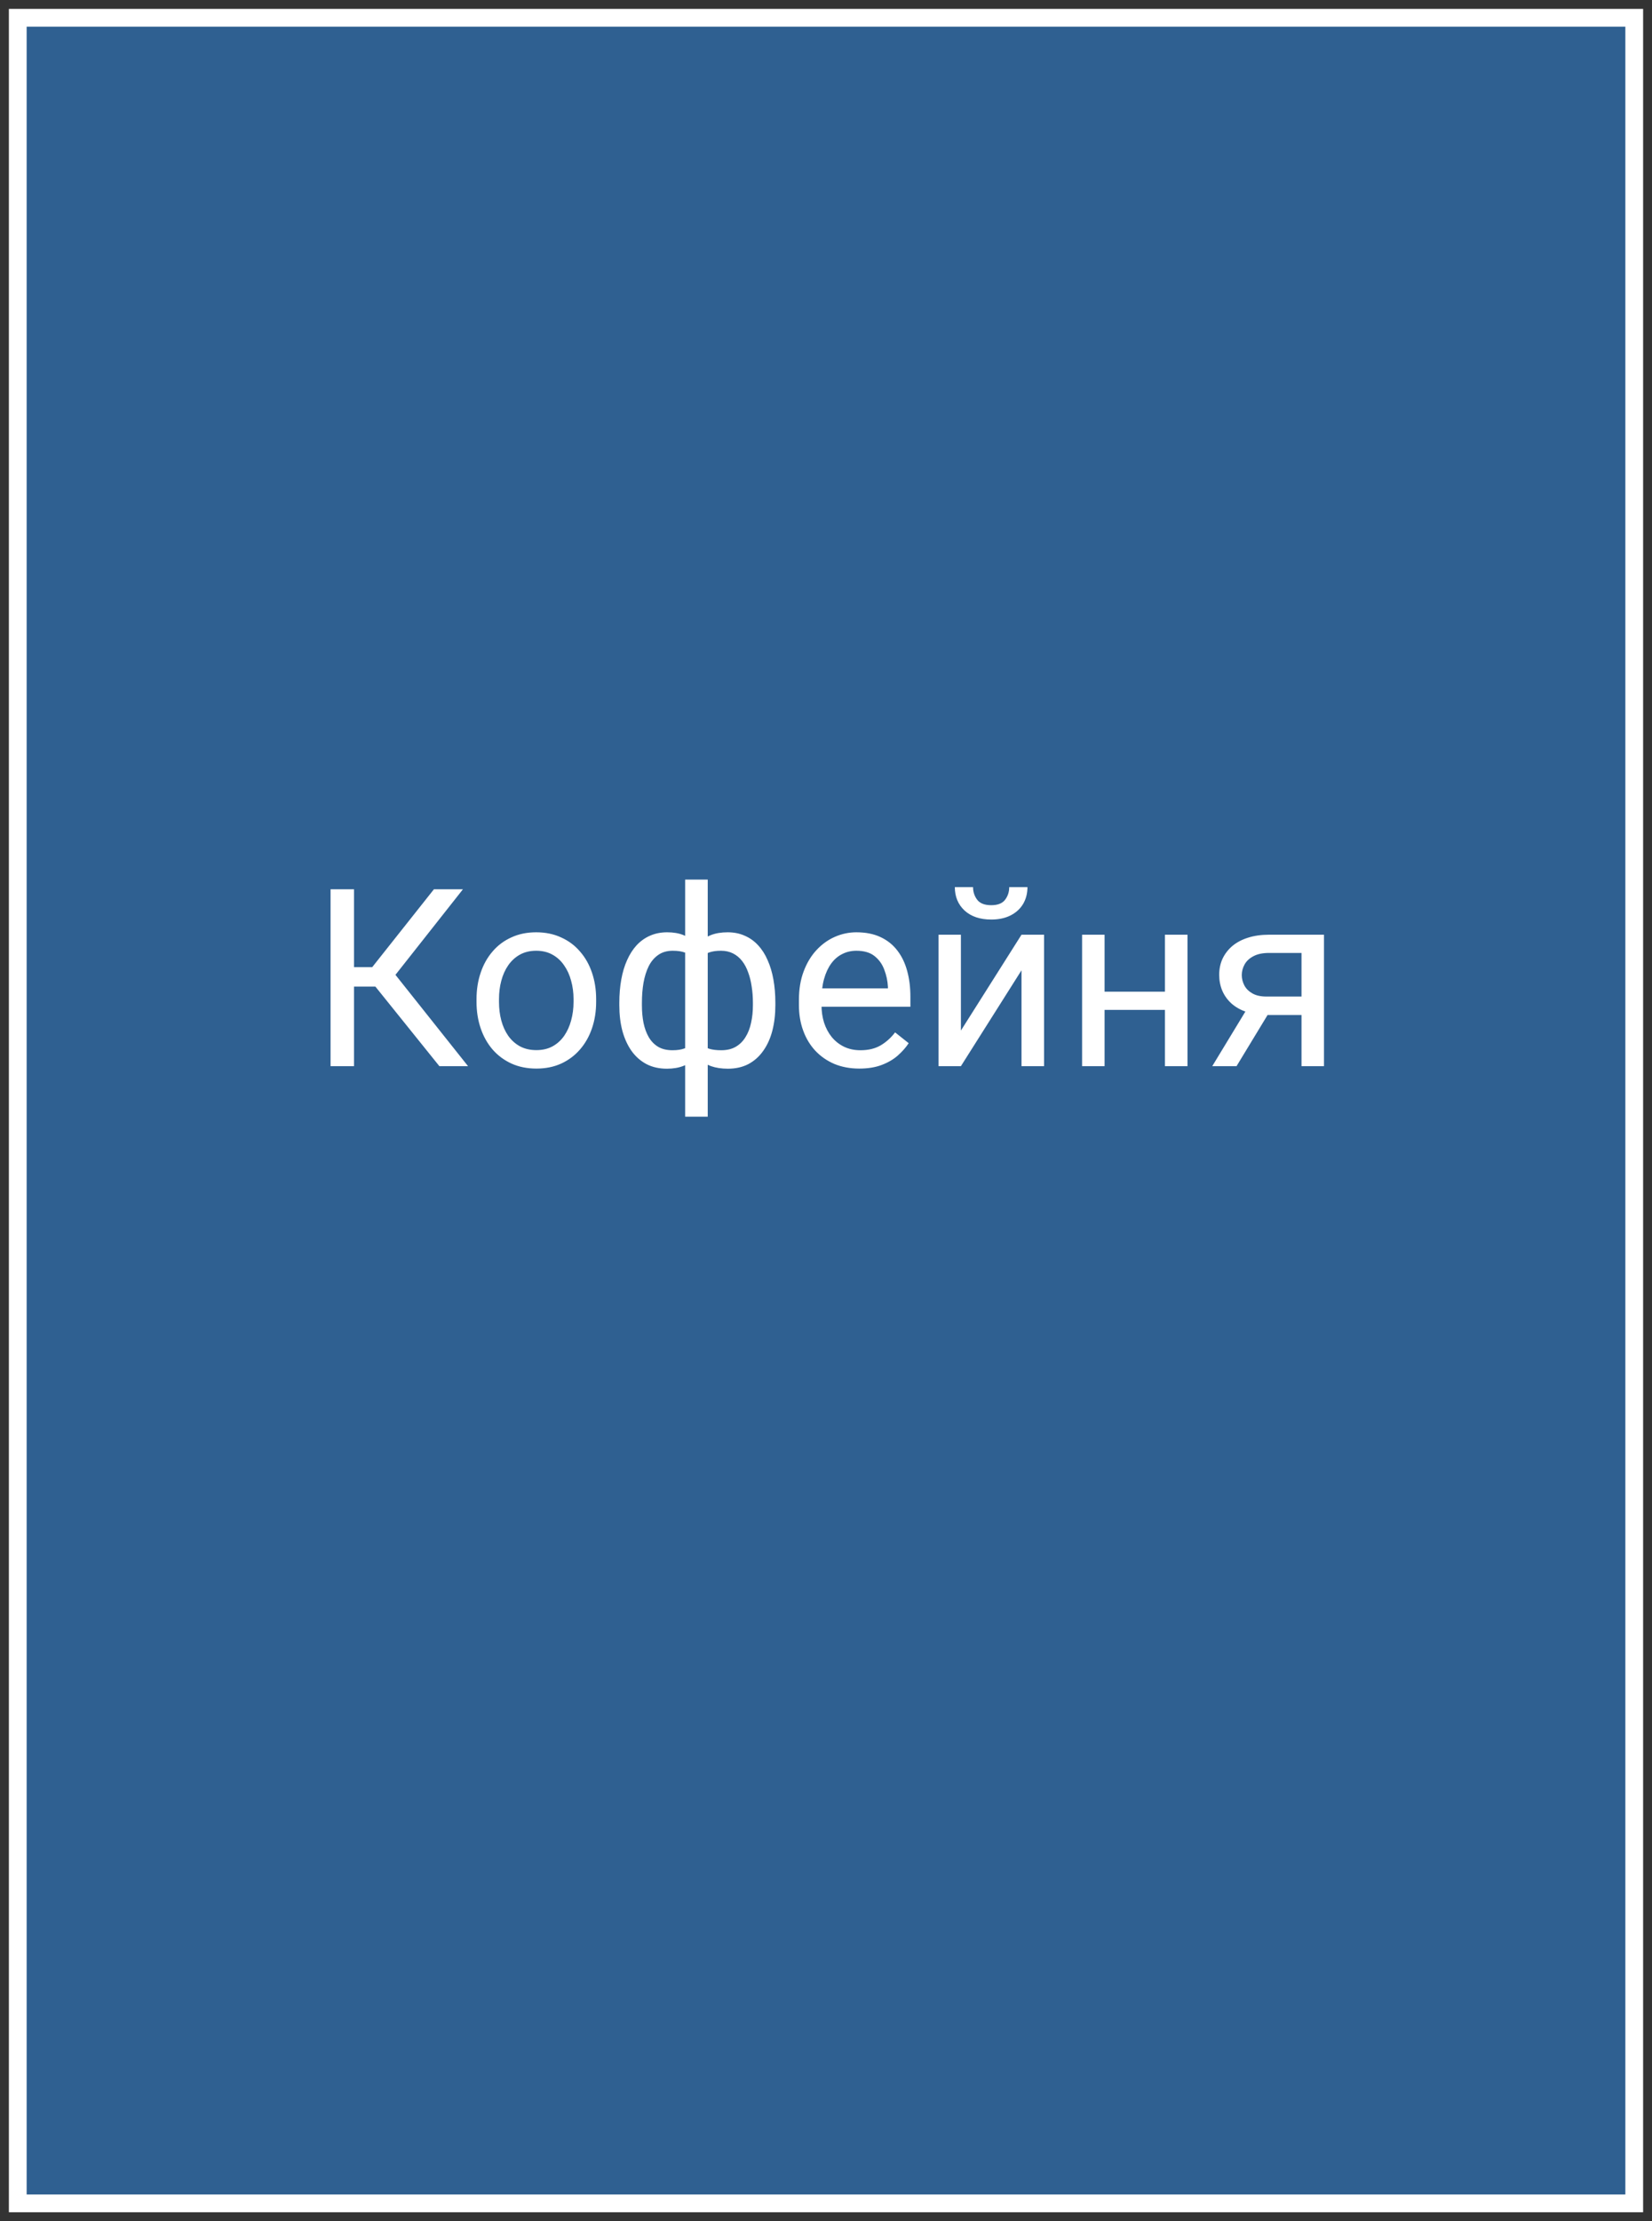 <?xml version="1.0" encoding="UTF-8"?> <svg xmlns="http://www.w3.org/2000/svg" width="93" height="125" viewBox="0 0 93 125" fill="none"><rect x="0" y="0" width="93" height="125" fill="#333333" stroke="none"/><path d="M92 1H1V124H92V1Z" fill="#2F6091" stroke="white"></path><path d="M19.929 50.047V60H18.609V50.047H19.929ZM26.061 50.047L21.74 55.523H19.402L19.197 54.429H20.954L24.427 50.047H26.061ZM24.734 60L20.995 55.352L21.733 54.196L26.348 60H24.734ZM26.826 56.384V56.227C26.826 55.693 26.904 55.199 27.059 54.743C27.213 54.283 27.437 53.884 27.729 53.547C28.02 53.205 28.373 52.941 28.788 52.754C29.203 52.562 29.668 52.467 30.183 52.467C30.702 52.467 31.169 52.562 31.584 52.754C32.003 52.941 32.359 53.205 32.65 53.547C32.947 53.884 33.172 54.283 33.327 54.743C33.482 55.199 33.56 55.693 33.56 56.227V56.384C33.56 56.917 33.482 57.411 33.327 57.867C33.172 58.323 32.947 58.722 32.65 59.063C32.359 59.401 32.005 59.665 31.591 59.856C31.181 60.043 30.716 60.137 30.196 60.137C29.677 60.137 29.21 60.043 28.795 59.856C28.38 59.665 28.025 59.401 27.729 59.063C27.437 58.722 27.213 58.323 27.059 57.867C26.904 57.411 26.826 56.917 26.826 56.384ZM28.091 56.227V56.384C28.091 56.753 28.134 57.102 28.221 57.43C28.307 57.753 28.437 58.04 28.61 58.291C28.788 58.542 29.009 58.74 29.273 58.886C29.538 59.027 29.845 59.098 30.196 59.098C30.543 59.098 30.846 59.027 31.105 58.886C31.37 58.74 31.588 58.542 31.762 58.291C31.935 58.04 32.065 57.753 32.151 57.43C32.242 57.102 32.288 56.753 32.288 56.384V56.227C32.288 55.862 32.242 55.518 32.151 55.194C32.065 54.866 31.933 54.577 31.755 54.326C31.582 54.071 31.363 53.87 31.099 53.725C30.839 53.579 30.534 53.506 30.183 53.506C29.836 53.506 29.531 53.579 29.267 53.725C29.007 53.87 28.788 54.071 28.61 54.326C28.437 54.577 28.307 54.866 28.221 55.194C28.134 55.518 28.091 55.862 28.091 56.227ZM43.649 56.432V56.575C43.649 57.095 43.592 57.573 43.478 58.011C43.365 58.444 43.194 58.82 42.966 59.139C42.742 59.458 42.465 59.706 42.132 59.884C41.799 60.057 41.414 60.144 40.977 60.144C40.617 60.144 40.3 60.096 40.026 60C39.753 59.9 39.52 59.756 39.329 59.569C39.142 59.383 38.992 59.159 38.878 58.899C38.769 58.635 38.693 58.339 38.652 58.011V54.73C38.693 54.379 38.769 54.064 38.878 53.786C38.992 53.508 39.142 53.271 39.329 53.075C39.52 52.879 39.751 52.729 40.02 52.624C40.288 52.519 40.603 52.467 40.963 52.467C41.318 52.467 41.637 52.531 41.92 52.658C42.207 52.781 42.458 52.959 42.672 53.191C42.891 53.424 43.071 53.704 43.212 54.032C43.358 54.356 43.467 54.72 43.54 55.126C43.613 55.532 43.649 55.967 43.649 56.432ZM42.385 56.575V56.432C42.385 56.113 42.362 55.81 42.316 55.523C42.275 55.231 42.209 54.964 42.118 54.723C42.032 54.477 41.918 54.262 41.776 54.08C41.635 53.898 41.464 53.757 41.264 53.656C41.068 53.556 40.842 53.506 40.587 53.506C40.313 53.506 40.086 53.54 39.903 53.608C39.726 53.677 39.587 53.768 39.486 53.882C39.386 53.991 39.313 54.107 39.268 54.23V58.517C39.322 58.617 39.402 58.713 39.507 58.804C39.612 58.89 39.753 58.963 39.931 59.023C40.108 59.077 40.332 59.105 40.601 59.105C40.92 59.105 41.191 59.041 41.414 58.913C41.642 58.781 41.827 58.599 41.968 58.366C42.114 58.134 42.218 57.865 42.282 57.56C42.351 57.254 42.385 56.926 42.385 56.575ZM34.865 56.575V56.432C34.865 55.967 34.902 55.532 34.975 55.126C35.047 54.72 35.157 54.356 35.303 54.032C35.449 53.704 35.629 53.424 35.843 53.191C36.062 52.959 36.312 52.781 36.595 52.658C36.882 52.531 37.203 52.467 37.559 52.467C37.91 52.467 38.215 52.519 38.475 52.624C38.739 52.729 38.962 52.879 39.145 53.075C39.327 53.271 39.473 53.508 39.582 53.786C39.691 54.064 39.769 54.379 39.815 54.73V57.881C39.773 58.227 39.698 58.539 39.589 58.817C39.48 59.095 39.334 59.335 39.151 59.535C38.969 59.731 38.743 59.882 38.475 59.986C38.21 60.091 37.9 60.144 37.545 60.144C37.107 60.144 36.722 60.057 36.39 59.884C36.057 59.706 35.777 59.458 35.549 59.139C35.325 58.82 35.155 58.444 35.036 58.011C34.922 57.573 34.865 57.095 34.865 56.575ZM36.137 56.432V56.575C36.137 56.926 36.166 57.254 36.226 57.56C36.289 57.865 36.387 58.134 36.52 58.366C36.656 58.599 36.834 58.781 37.053 58.913C37.272 59.041 37.54 59.105 37.859 59.105C38.133 59.105 38.358 59.07 38.536 59.002C38.714 58.934 38.855 58.845 38.96 58.735C39.065 58.626 39.145 58.512 39.199 58.394V54.23C39.154 54.107 39.078 53.991 38.974 53.882C38.873 53.768 38.734 53.677 38.557 53.608C38.379 53.54 38.151 53.506 37.873 53.506C37.554 53.506 37.283 53.583 37.06 53.738C36.836 53.893 36.656 54.105 36.52 54.374C36.387 54.643 36.289 54.955 36.226 55.31C36.166 55.661 36.137 56.035 36.137 56.432ZM38.57 62.844V49.5H39.842V62.844H38.57ZM48.373 60.137C47.858 60.137 47.391 60.05 46.972 59.877C46.557 59.699 46.199 59.451 45.898 59.132C45.602 58.813 45.374 58.435 45.215 57.997C45.055 57.56 44.976 57.081 44.976 56.562V56.274C44.976 55.673 45.065 55.137 45.242 54.668C45.42 54.194 45.661 53.793 45.967 53.465C46.272 53.137 46.618 52.888 47.006 52.72C47.393 52.551 47.794 52.467 48.209 52.467C48.738 52.467 49.193 52.558 49.576 52.74C49.964 52.922 50.28 53.178 50.526 53.506C50.773 53.829 50.955 54.212 51.073 54.654C51.192 55.092 51.251 55.57 51.251 56.09V56.657H45.727V55.625H49.986V55.529C49.968 55.201 49.9 54.882 49.781 54.572C49.667 54.262 49.485 54.007 49.234 53.807C48.984 53.606 48.642 53.506 48.209 53.506C47.922 53.506 47.658 53.567 47.416 53.69C47.175 53.809 46.967 53.987 46.794 54.224C46.621 54.461 46.486 54.75 46.391 55.092C46.295 55.434 46.247 55.828 46.247 56.274V56.562C46.247 56.912 46.295 57.243 46.391 57.553C46.491 57.858 46.634 58.127 46.821 58.359C47.013 58.592 47.243 58.774 47.512 58.906C47.785 59.038 48.095 59.105 48.441 59.105C48.888 59.105 49.266 59.013 49.576 58.831C49.886 58.649 50.157 58.405 50.39 58.1L51.155 58.708C50.996 58.95 50.793 59.18 50.547 59.398C50.301 59.617 49.998 59.795 49.638 59.932C49.282 60.068 48.861 60.137 48.373 60.137ZM54.095 57.997L57.506 52.603H58.777V60H57.506V54.606L54.095 60H52.837V52.603H54.095V57.997ZM56.815 49.924H57.841C57.841 50.279 57.759 50.596 57.595 50.874C57.431 51.148 57.196 51.362 56.891 51.517C56.585 51.672 56.223 51.749 55.804 51.749C55.17 51.749 54.669 51.58 54.3 51.243C53.935 50.901 53.753 50.462 53.753 49.924H54.778C54.778 50.193 54.856 50.43 55.011 50.635C55.166 50.84 55.43 50.942 55.804 50.942C56.168 50.942 56.428 50.84 56.583 50.635C56.738 50.43 56.815 50.193 56.815 49.924ZM65.825 55.81V56.835H61.915V55.81H65.825ZM62.182 52.603V60H60.917V52.603H62.182ZM66.851 52.603V60H65.579V52.603H66.851ZM70.385 56.473H71.752L69.612 60H68.245L70.385 56.473ZM71.444 52.603H74.534V60H73.269V53.629H71.444C71.084 53.629 70.79 53.69 70.562 53.813C70.335 53.932 70.168 54.087 70.064 54.278C69.959 54.47 69.906 54.668 69.906 54.873C69.906 55.074 69.954 55.267 70.05 55.454C70.145 55.636 70.296 55.787 70.501 55.905C70.706 56.024 70.97 56.083 71.294 56.083H73.611V57.122H71.294C70.87 57.122 70.494 57.065 70.166 56.951C69.838 56.837 69.56 56.68 69.332 56.48C69.104 56.274 68.931 56.035 68.812 55.762C68.694 55.484 68.635 55.183 68.635 54.859C68.635 54.536 68.696 54.237 68.819 53.964C68.947 53.69 69.129 53.451 69.366 53.246C69.608 53.041 69.902 52.884 70.248 52.774C70.599 52.66 70.998 52.603 71.444 52.603Z" fill="white"></path></svg> 
